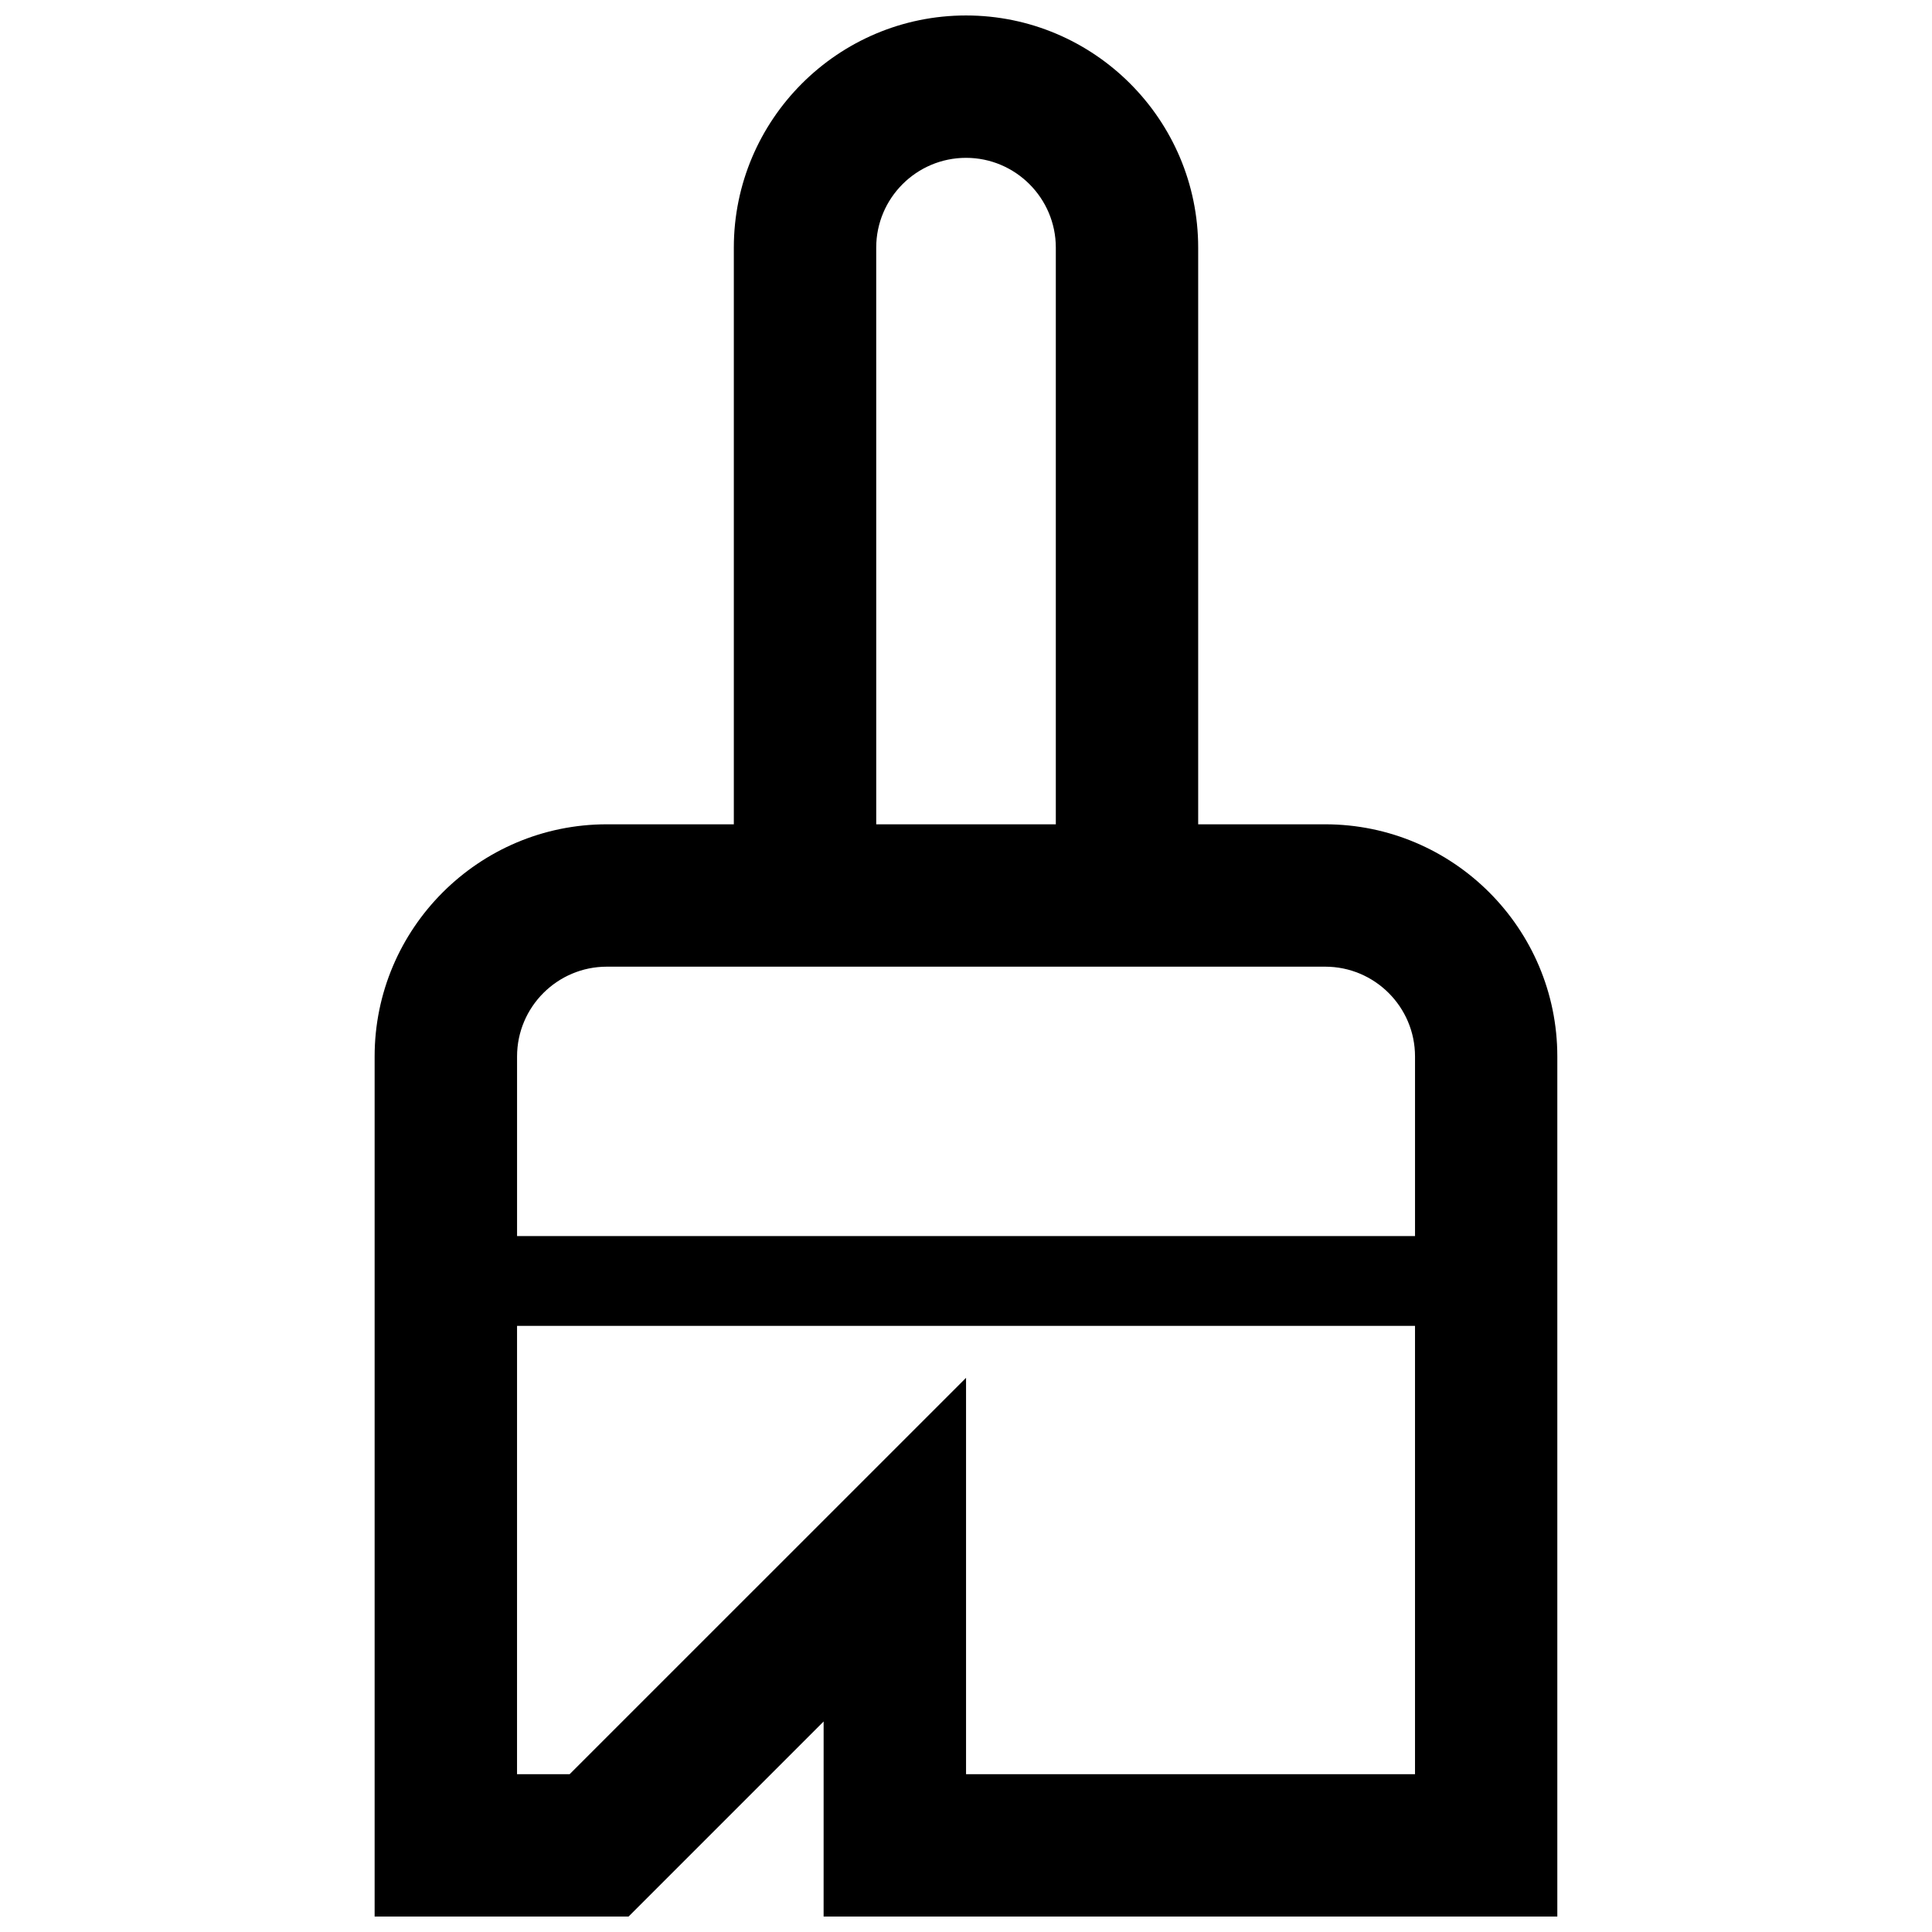 <?xml version="1.0" encoding="UTF-8"?>
<!-- Uploaded to: SVG Repo, www.svgrepo.com, Generator: SVG Repo Mixer Tools -->
<svg width="800px" height="800px" version="1.1" viewBox="144 144 512 512" xmlns="http://www.w3.org/2000/svg">
 <defs>
  <clipPath id="a">
   <path d="m243 148.09h314v503.81h-314z"/>
  </clipPath>
 </defs>
 <g clip-path="url(#a)">
  <path d="m495.19 362.45h-33.66v-152.82c0-33.926-27.602-61.531-61.527-61.531s-61.531 27.605-61.531 61.531v152.82h-33.66c-33.926 0-61.531 27.605-61.531 61.523v227.93h67.301l51.688-51.691-0.004 51.691h194.44v-227.93c0.004-33.926-27.594-61.523-61.516-61.523zm-200.23 251.73h-13.941l0.004-118.81h237.97v118.81h-118.98v-105.04zm9.855-214h190.38c13.113 0 23.801 10.664 23.801 23.797v47.594h-237.97v-47.594c0-13.133 10.688-23.797 23.793-23.797zm95.191-214.35c13.105 0 23.797 10.672 23.797 23.801v152.82h-47.594l-0.004-152.82c0.004-13.137 10.691-23.801 23.801-23.801z"/>
 </g>
</svg>
